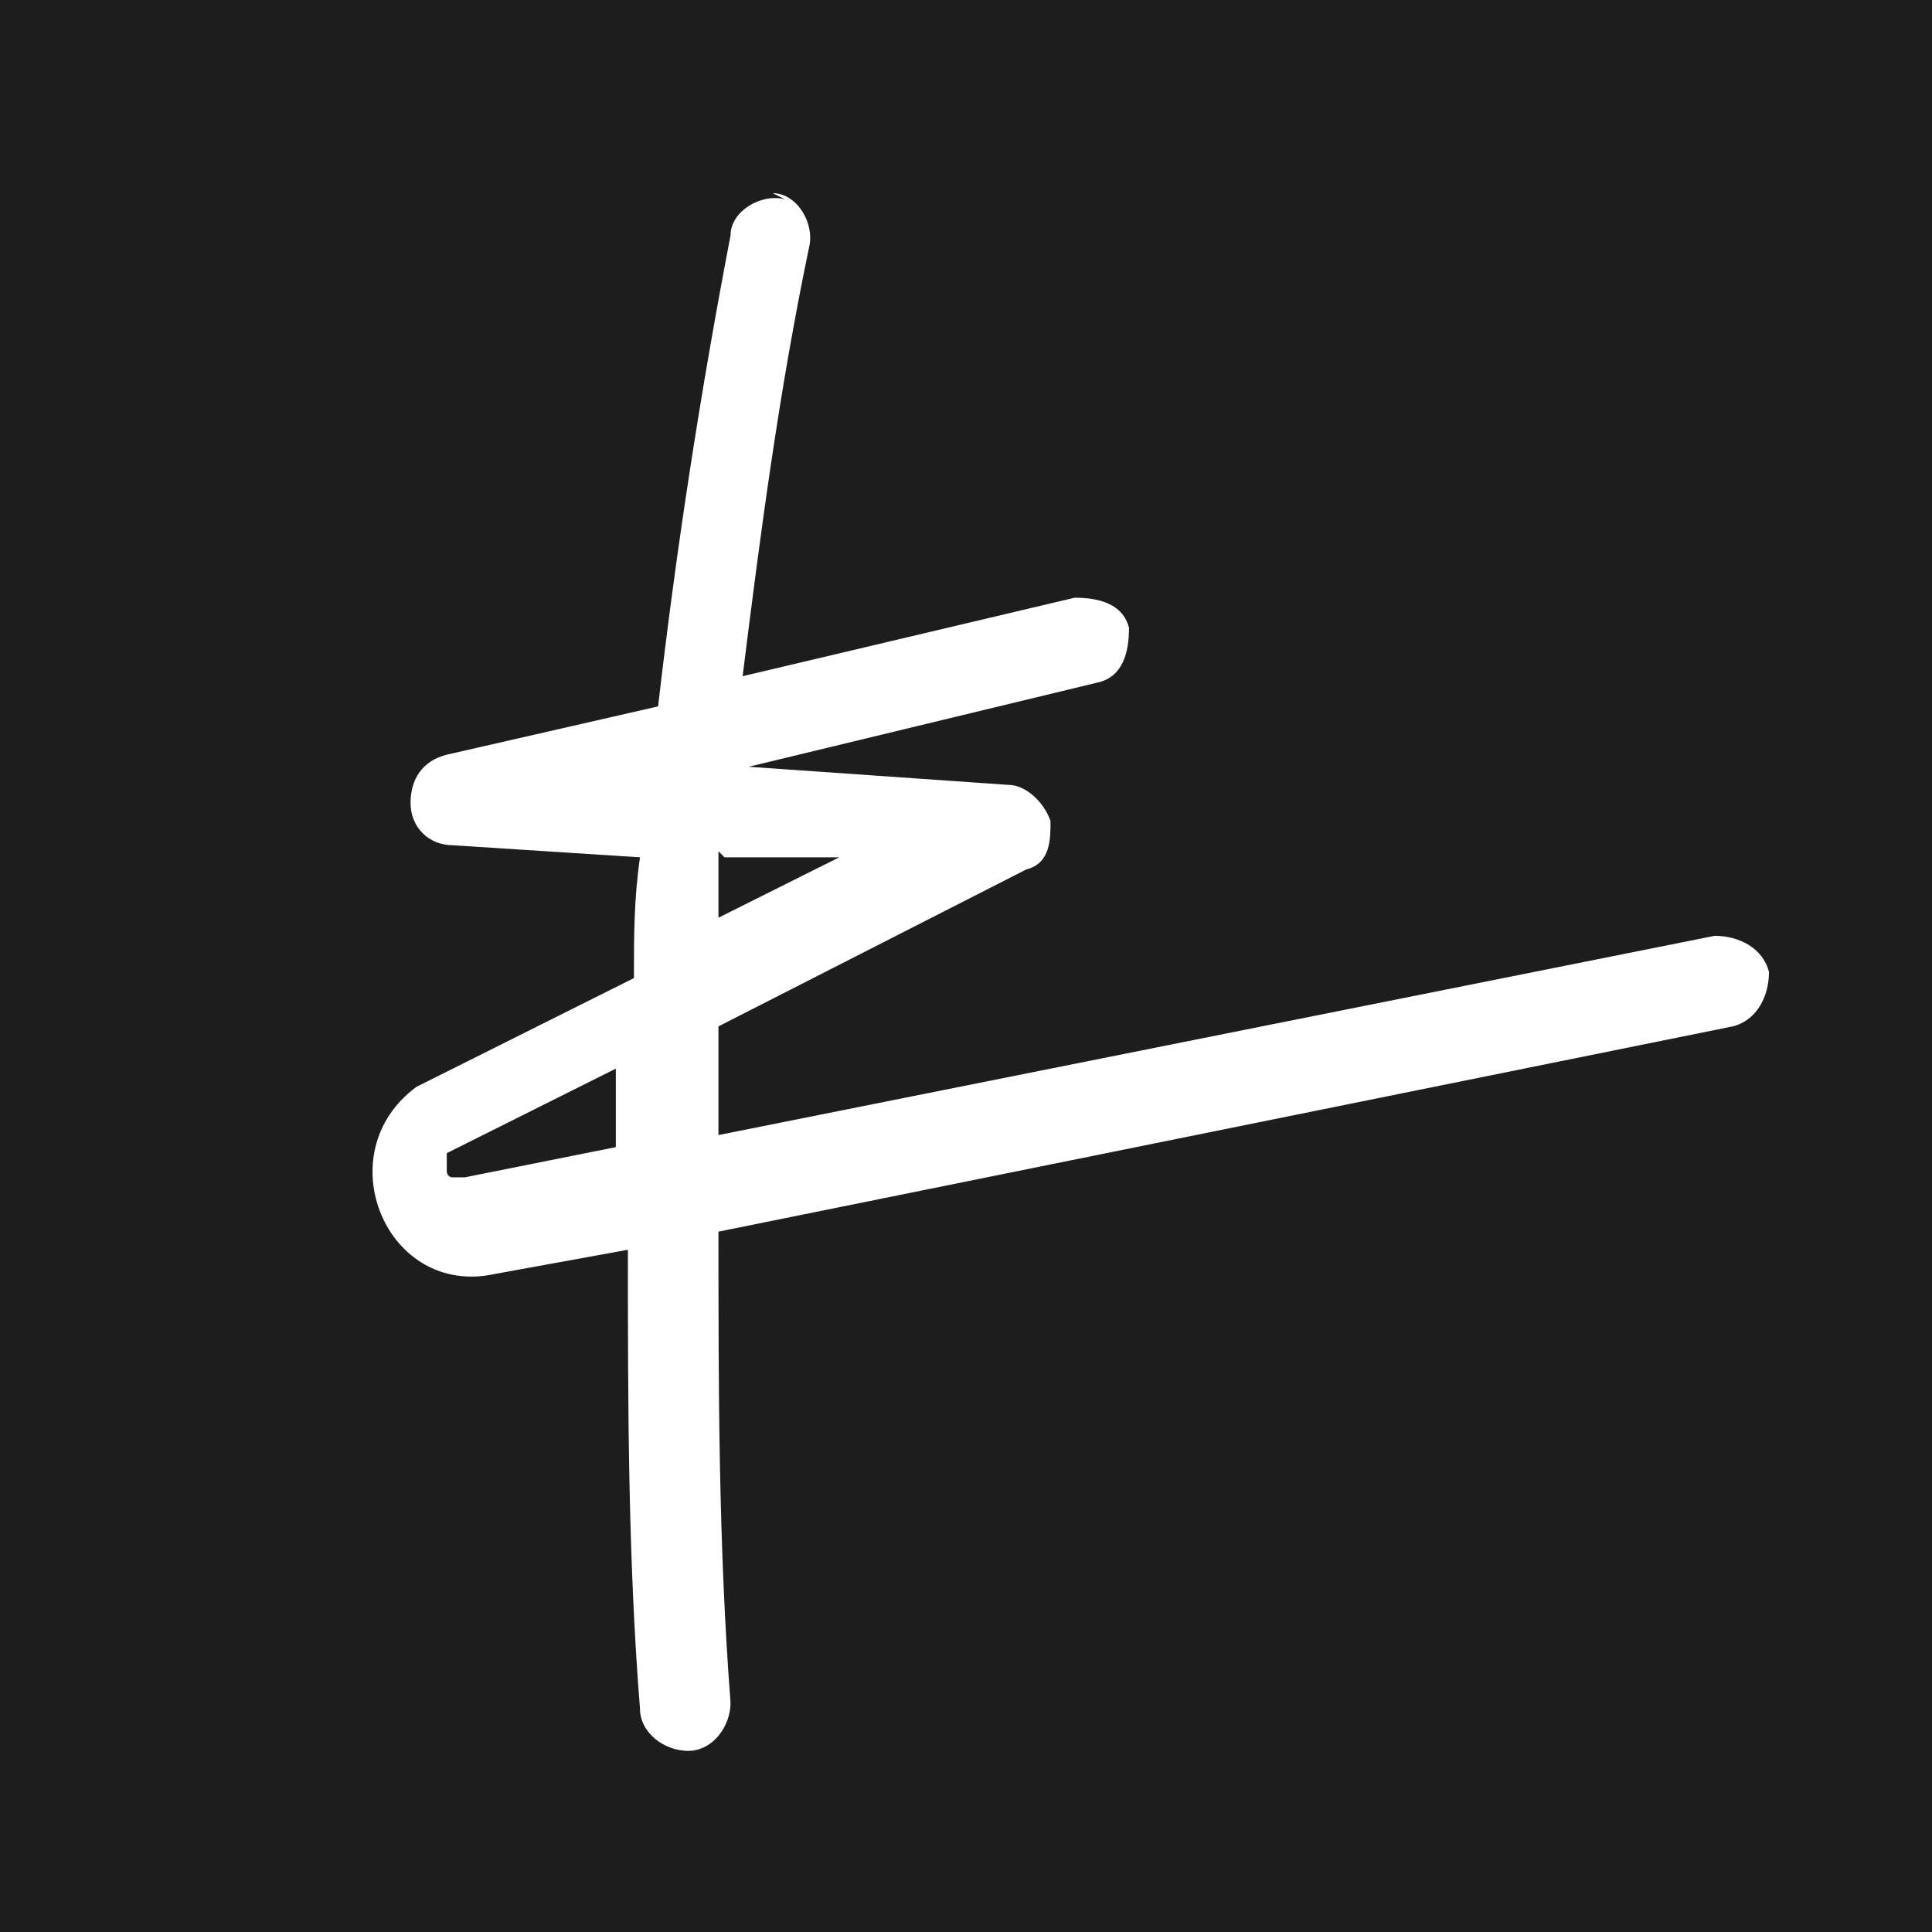<?xml version="1.0" encoding="UTF-8"?>
<svg id="Layer_1" xmlns="http://www.w3.org/2000/svg" version="1.1" viewBox="0 0 32 32">
  <!-- Generator: Adobe Illustrator 29.4.0, SVG Export Plug-In . SVG Version: 2.1.0 Build 152)  -->
  <defs>
    <style>
      .st0 {
        fill: #fff;
        fill-rule: evenodd;
      }

      .st1 {
        fill: #1e1d1d;
      }
    </style>
  </defs>
  <rect class="st1" y="0" width="32" height="32"/>
  <path class="st0" d="M12.8,3.2c.4,0,.7.5.6.9-.5,2.4-.8,4.7-1.1,7.1l5.5-1.3c.4,0,.8.1.9.5,0,.4-.1.8-.5.9l-5.8,1.4,4.3.3c.3,0,.6.3.7.6,0,.3,0,.7-.4.8l-5.1,2.6c0,.6,0,1.2,0,1.8l16.5-3.3c.4,0,.8.2.9.6,0,.4-.2.8-.6.9l-16.8,3.4c0,2.6,0,5.2.2,7.8,0,.4-.3.8-.7.8-.4,0-.8-.3-.8-.7-.2-2.5-.2-5.1-.2-7.6l-2.2.4h0c-1.8.4-2.8-2-1.3-3.1,0,0,0,0,0,0l3.6-1.8c0-.7,0-1.3.1-2l-3.1-.2c-.4,0-.7-.3-.7-.7,0-.4.2-.7.6-.8l3.5-.8c.3-2.6.7-5.2,1.2-7.8,0-.4.5-.7.9-.6ZM11.9,14.1c0,.4,0,.8,0,1.1l2-1h-1.9ZM10.2,17.7l-2.8,1.4s0,0,0,.1c0,0,0,.1,0,.2,0,0,0,.1.1.1,0,0,0,0,.2,0h0s2.5-.5,2.5-.5c0-.4,0-.9,0-1.3Z"/>
</svg>